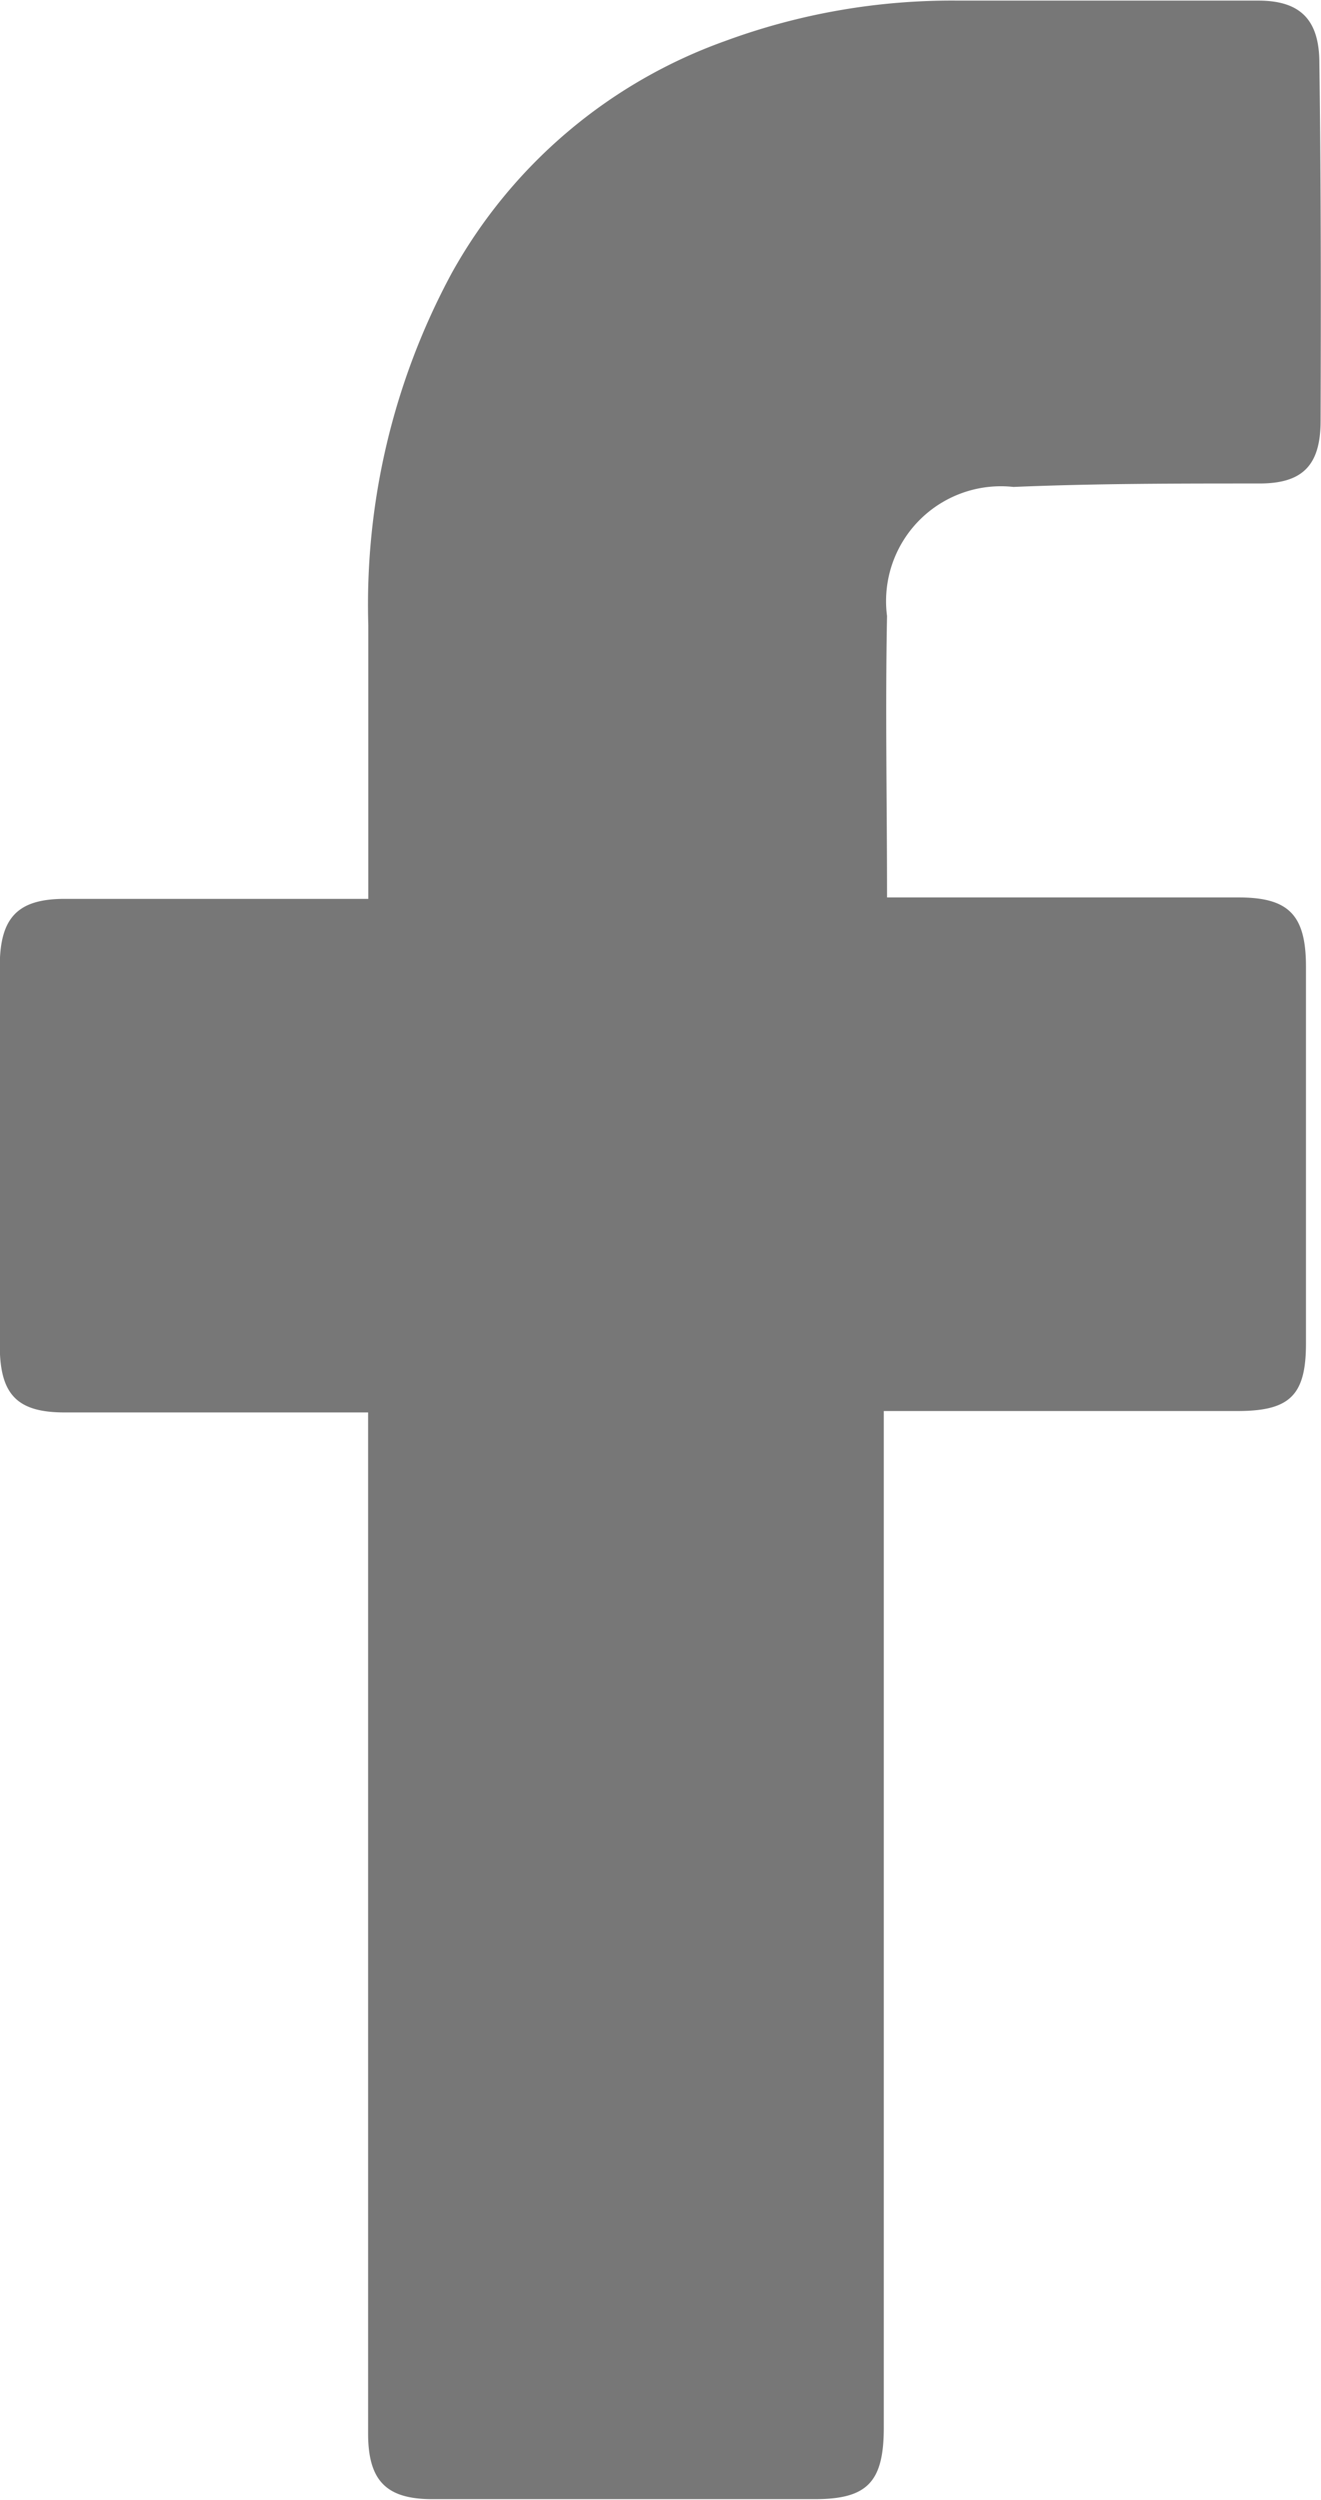 <svg id="Layer_2" data-name="Layer 2" xmlns="http://www.w3.org/2000/svg" width="6.499" height="12.297" viewBox="0 0 6.499 12.297">
  <g id="Color" transform="translate(0 0)">
    <path id="_01.Facebook" data-name="01.Facebook" d="M14.37,7.282c0,.22-.09.308-.3.308-.4,0-.808,0-1.211.017a.565.565,0,0,0-.622.635c-.009.461,0,.914,0,1.384h1.73c.246,0,.331.086.331.34v1.855c0,.251-.078.329-.326.331H12.221v5c0,.268-.081.352-.34.352H10c-.227,0-.316-.091-.316-.323V12.159H8.191c-.234,0-.319-.088-.319-.329V9.964c0-.24.089-.331.32-.331H9.685V8.288a3.43,3.43,0,0,1,.41-1.732,2.5,2.5,0,0,1,1.342-1.141,3.225,3.225,0,0,1,1.15-.2h1.477c.212,0,.3.1.3.308.008.592.008,1.178.006,1.763Z" transform="translate(-7.873 -5.212)" fill="#777"/>
  </g>
</svg>
